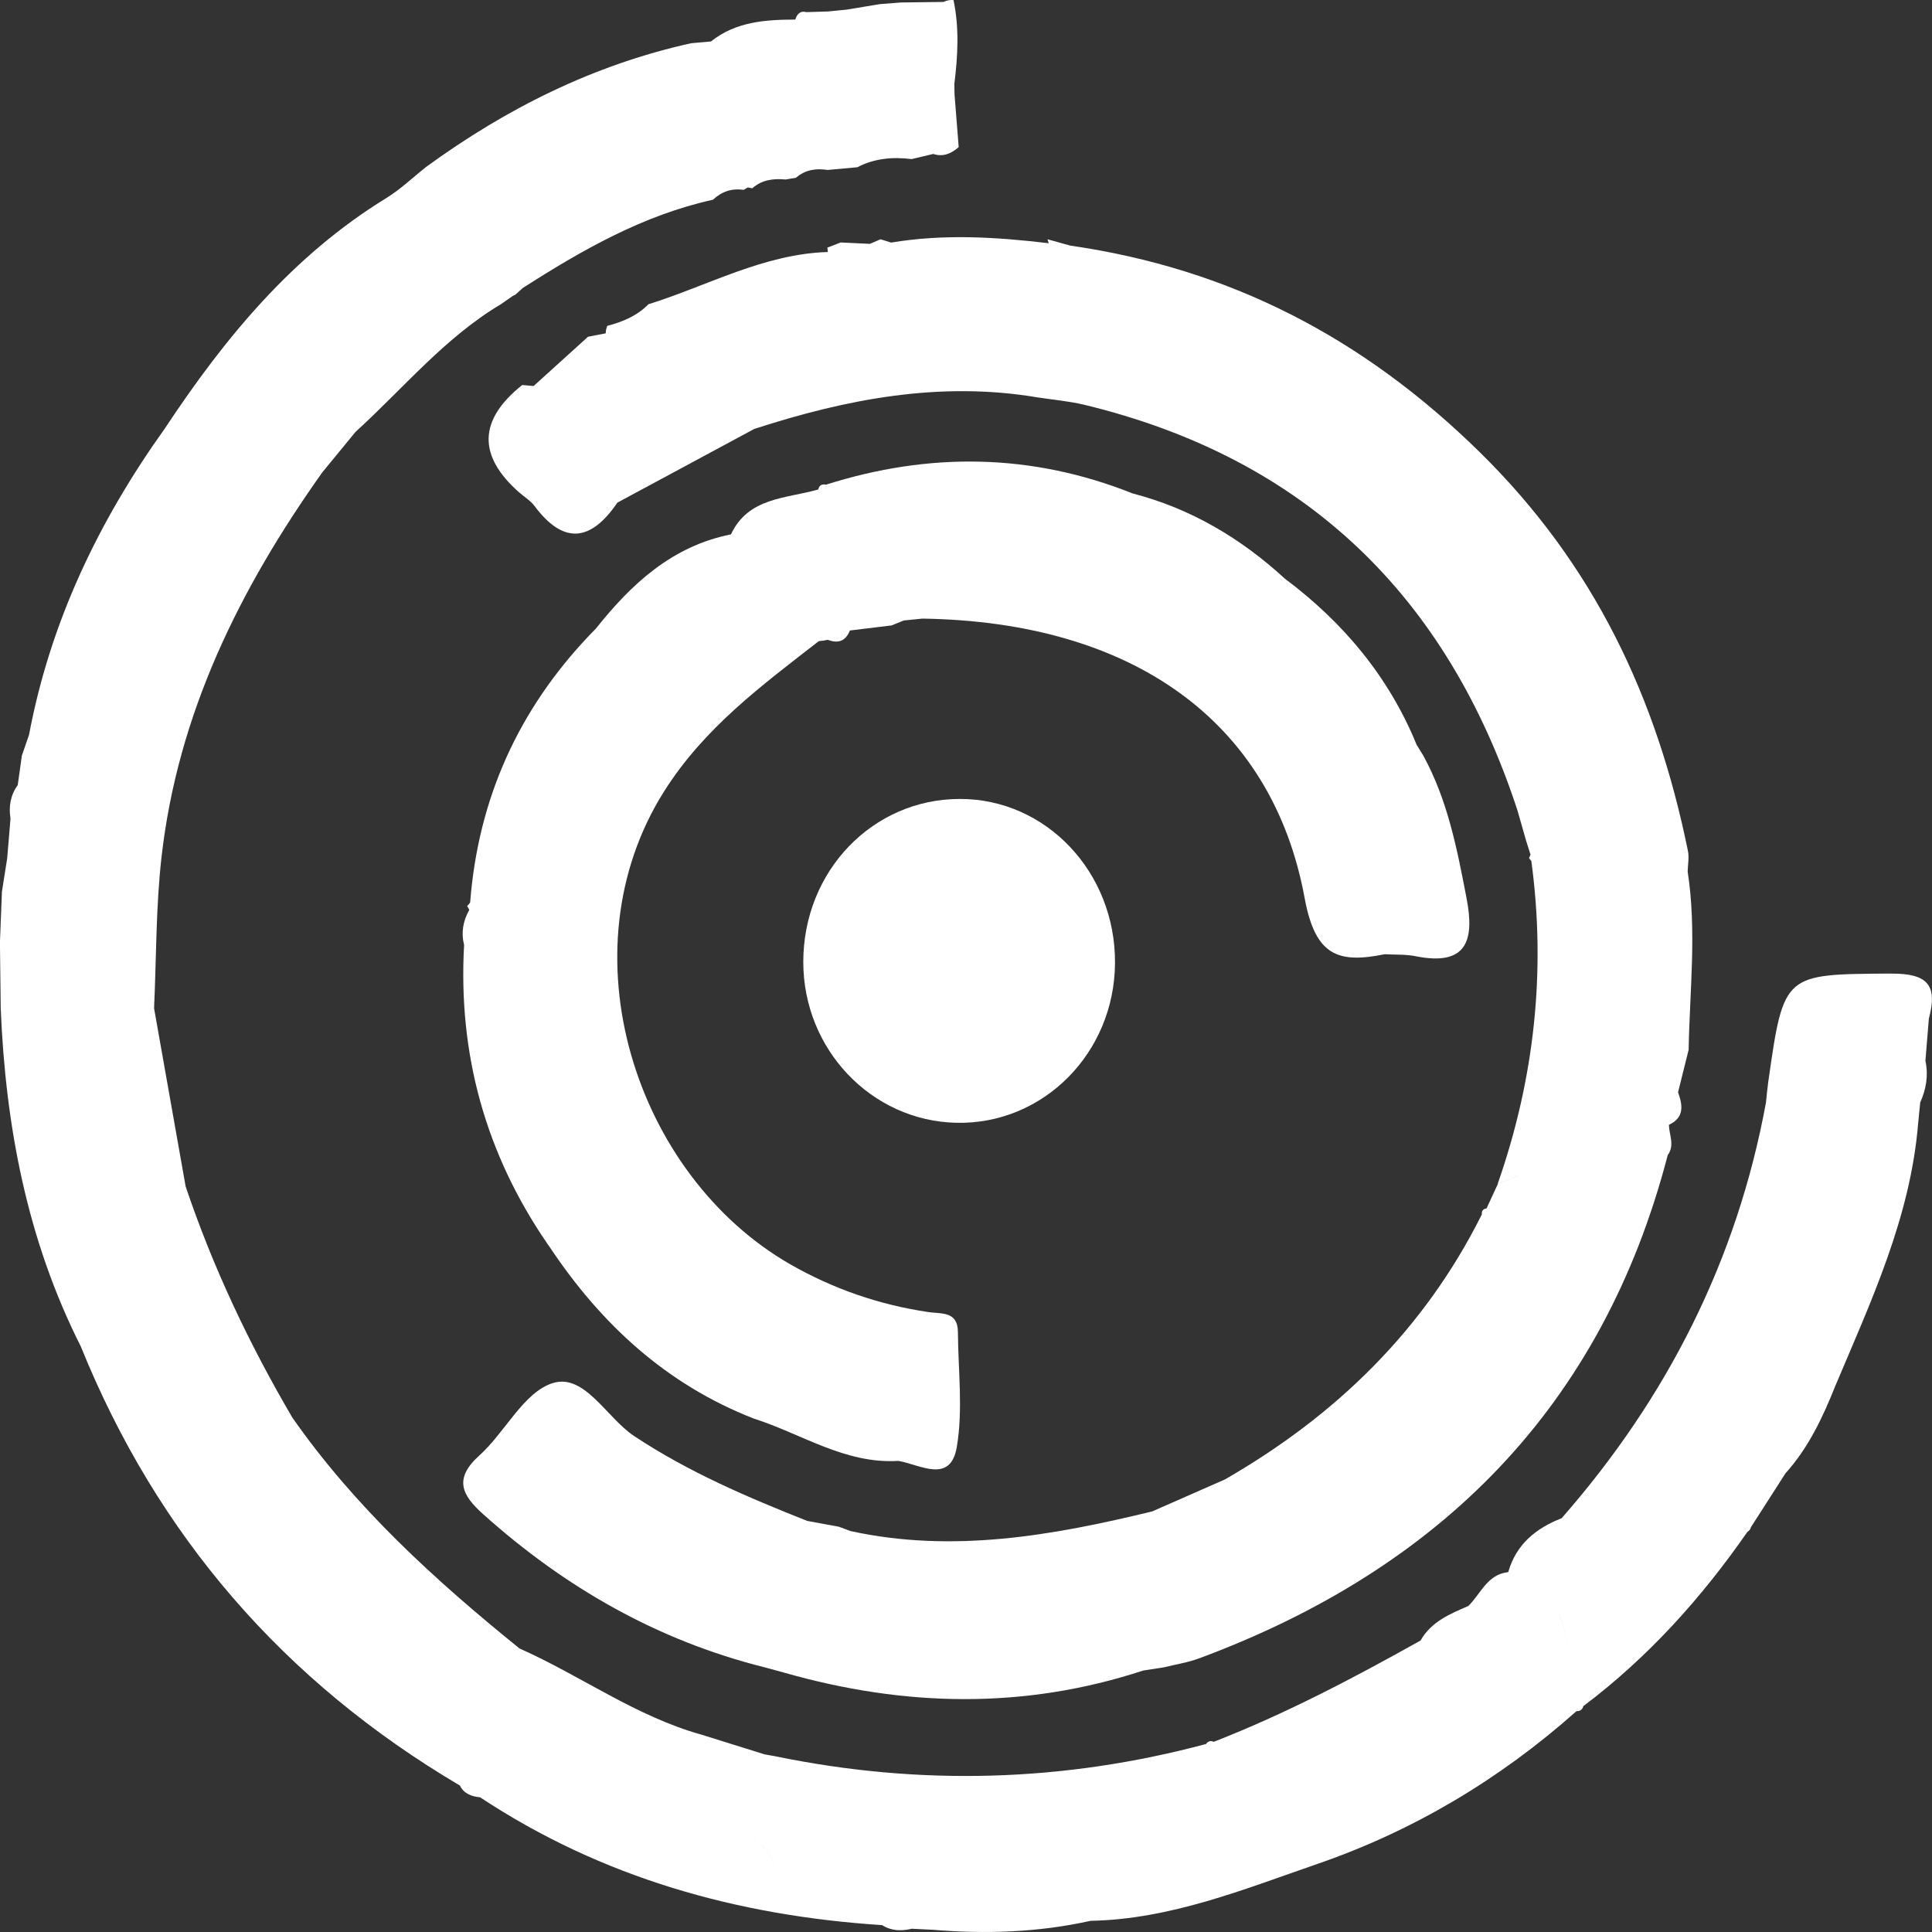 <svg width="32" height="32" viewBox="0 0 32 32" fill="none" xmlns="http://www.w3.org/2000/svg">
<rect x="0" y="0" width="32" height="32" fill="#333333" stroke="none"/>
<g clipPath="url(#clip0_3257_7775)">
<path d="M7.687 15.651C7.586 17.454 8.04 19.102 9.061 20.593L9.1 20.648C9.951 21.927 11.034 22.93 12.485 23.496C13.277 23.748 13.996 24.251 14.878 24.197C15.239 24.257 15.741 24.584 15.847 23.97C15.953 23.351 15.87 22.7 15.866 22.063C15.864 21.713 15.594 21.765 15.371 21.731C14.562 21.611 13.803 21.349 13.091 20.942C10.528 19.473 9.319 15.77 11 13.107C11.665 12.054 12.617 11.354 13.562 10.619C13.612 10.616 13.661 10.609 13.71 10.597C13.883 10.664 14.007 10.619 14.077 10.443C14.307 10.415 14.537 10.387 14.768 10.359C14.835 10.332 14.902 10.305 14.97 10.277C15.072 10.267 15.175 10.256 15.278 10.246C18.734 10.298 21.067 11.927 21.609 14.875C21.785 15.834 22.164 15.961 22.935 15.805C23.106 15.815 23.282 15.805 23.448 15.838C24.287 16.006 24.427 15.587 24.292 14.884C24.135 14.067 23.979 13.253 23.573 12.513C23.536 12.454 23.5 12.395 23.464 12.336C23.003 11.208 22.25 10.31 21.281 9.584C20.552 8.915 19.724 8.423 18.76 8.173C17.084 7.505 15.389 7.486 13.68 8.028C13.611 8.013 13.568 8.039 13.553 8.107C13.022 8.261 12.397 8.232 12.107 8.851C11.134 9.045 10.461 9.668 9.871 10.41C8.671 11.625 7.97 13.076 7.802 14.779C7.797 14.836 7.792 14.893 7.787 14.95L7.738 15.007C7.738 15.007 7.773 15.07 7.773 15.07C7.67 15.253 7.635 15.446 7.687 15.652L7.687 15.651Z" fill="white"/>
<path d="M13.305 15.933C13.305 17.38 14.43 18.563 15.836 18.597C17.278 18.631 18.46 17.442 18.468 15.95C18.477 14.446 17.326 13.23 15.897 13.233C14.451 13.235 13.305 14.429 13.305 15.933Z" fill="white"/>
<path d="M31.321 16.125C29.546 16.139 29.545 16.109 29.288 17.919C29.272 18.032 29.262 18.147 29.25 18.261C28.77 20.874 27.611 23.154 25.866 25.146C25.439 25.313 25.112 25.579 24.981 26.039L24.994 26.054C24.986 26.045 24.981 26.039 24.981 26.039C24.633 26.076 24.527 26.399 24.319 26.601C24.013 26.733 23.705 26.86 23.529 27.172C22.418 27.794 21.292 28.387 20.103 28.85C20.05 28.827 20.008 28.839 19.976 28.886C17.613 29.518 15.234 29.583 12.84 29.089C12.781 29.078 12.723 29.068 12.665 29.058C12.315 28.949 11.965 28.84 11.614 28.73C10.53 28.427 9.62 27.755 8.605 27.304C7.204 26.172 5.88 24.965 4.841 23.478C4.127 22.26 3.526 20.991 3.075 19.652C2.9 18.668 2.726 17.684 2.552 16.701C2.59 15.866 2.581 15.027 2.675 14.199C2.943 11.821 3.971 9.748 5.339 7.823C5.523 7.599 5.707 7.376 5.89 7.152C6.681 6.433 7.365 5.593 8.299 5.037C8.365 4.991 8.431 4.945 8.497 4.899L8.536 4.881C8.576 4.845 8.616 4.808 8.656 4.772C9.641 4.141 10.65 3.564 11.809 3.308C11.952 3.174 12.12 3.115 12.317 3.145L12.384 3.105L12.461 3.118C12.62 2.977 12.811 2.954 13.012 2.973C13.07 2.963 13.127 2.954 13.184 2.944C13.337 2.811 13.515 2.785 13.708 2.815C13.872 2.8 14.036 2.785 14.2 2.77C14.484 2.622 14.788 2.596 15.1 2.635C15.219 2.607 15.338 2.579 15.457 2.55C15.622 2.604 15.757 2.543 15.879 2.437C15.856 2.146 15.833 1.855 15.81 1.564C15.809 1.506 15.808 1.448 15.807 1.39C15.865 0.927 15.89 0.463 15.793 0.001C15.735 -0.004 15.68 0.006 15.628 0.032C15.628 0.08 15.626 0.127 15.623 0.174C15.375 0.37 15.113 0.517 14.84 0.623C15.113 0.517 15.375 0.37 15.623 0.174C15.626 0.127 15.628 0.08 15.628 0.032C15.393 0.035 15.159 0.038 14.924 0.041C14.808 0.05 14.691 0.059 14.575 0.068C14.392 0.098 14.209 0.128 14.026 0.159C13.922 0.169 13.819 0.179 13.716 0.19C13.596 0.194 13.476 0.198 13.357 0.201C13.245 0.173 13.202 0.24 13.171 0.324C12.675 0.326 12.187 0.358 11.776 0.687C11.666 0.697 11.556 0.707 11.447 0.716C9.832 1.074 8.387 1.796 7.058 2.765C6.839 2.938 6.634 3.136 6.398 3.281C4.842 4.236 3.72 5.601 2.731 7.096C1.632 8.633 0.832 10.303 0.481 12.171C0.441 12.286 0.402 12.401 0.362 12.515C0.354 12.575 0.346 12.635 0.337 12.695C0.461 12.702 0.546 12.745 0.597 12.819C0.545 12.745 0.461 12.702 0.337 12.695C0.323 12.798 0.308 12.9 0.294 13.002C0.174 13.171 0.141 13.357 0.174 13.558C0.156 13.778 0.138 13.997 0.119 14.217C0.09 14.4 0.061 14.584 0.032 14.767C0.021 15.047 0.01 15.328 -0.001 15.608C0.004 15.973 0.008 16.338 0.012 16.703C0.092 18.654 0.45 20.54 1.338 22.301C2.607 25.436 4.706 27.855 7.617 29.574C7.686 29.712 7.811 29.755 7.952 29.769C9.971 31.103 12.215 31.731 14.61 31.886C14.765 31.985 14.932 31.986 15.103 31.946C15.219 31.952 15.334 31.957 15.45 31.963C15.45 31.957 15.45 31.951 15.45 31.945C15.45 31.951 15.45 31.957 15.45 31.963C16.327 32.036 17.2 32.007 18.062 31.815C19.388 31.79 20.606 31.291 21.825 30.871C23.405 30.326 24.839 29.472 26.099 28.353C26.099 28.353 26.116 28.341 26.116 28.341C26.174 28.343 26.21 28.315 26.225 28.259C27.296 27.453 28.18 26.47 28.943 25.372C28.974 25.355 28.993 25.329 29.001 25.295C29.192 24.998 29.382 24.7 29.573 24.403C29.954 23.98 30.191 23.475 30.399 22.954C30.992 21.549 31.642 20.163 31.77 18.612C31.782 18.494 31.793 18.376 31.805 18.259C31.905 18.038 31.942 17.809 31.891 17.569C31.91 17.336 31.929 17.104 31.948 16.871C32.095 16.322 31.935 16.121 31.32 16.126L31.321 16.125ZM15.615 0.715C15.613 0.755 15.611 0.796 15.611 0.837C15.611 0.796 15.613 0.756 15.615 0.715ZM13.171 0.887C13.177 0.881 13.183 0.875 13.189 0.869C13.183 0.875 13.177 0.881 13.171 0.887ZM13.028 1.012C13.036 1.007 13.043 1.001 13.05 0.996C13.043 1.001 13.036 1.007 13.028 1.012ZM13.068 0.982C13.075 0.976 13.083 0.969 13.09 0.963C13.083 0.969 13.075 0.976 13.068 0.982ZM14.636 0.695C14.668 0.685 14.699 0.675 14.731 0.663C14.699 0.674 14.668 0.685 14.636 0.695ZM5.175 7.493C5.173 7.474 5.172 7.455 5.173 7.437C5.172 7.455 5.173 7.474 5.175 7.493ZM2.286 17.995C2.296 17.985 2.306 17.974 2.315 17.962C2.306 17.974 2.296 17.985 2.286 17.995ZM2.38 17.798C2.37 17.857 2.352 17.911 2.319 17.956C2.352 17.911 2.37 17.857 2.38 17.798ZM0.508 12.346C0.46 12.402 0.412 12.458 0.364 12.514C0.412 12.458 0.46 12.402 0.508 12.346C1.124 11.399 1.697 10.427 2.097 9.371C1.697 10.427 1.124 11.399 0.508 12.346ZM25.985 27.356C25.941 27.096 25.888 26.841 25.77 26.626C25.889 26.841 25.941 27.096 25.985 27.356ZM26.003 27.462C25.999 27.442 25.996 27.421 25.992 27.4C25.996 27.421 25.999 27.442 26.003 27.462ZM24.345 26.626C24.345 26.626 24.326 26.607 24.32 26.602L24.345 26.626ZM21.89 28.695L22.017 28.57C21.975 28.611 21.933 28.653 21.89 28.695ZM19.85 30.596C19.853 30.59 19.856 30.585 19.858 30.579C19.856 30.585 19.853 30.59 19.85 30.596ZM19.89 30.532C19.895 30.526 19.901 30.52 19.907 30.515C19.901 30.52 19.895 30.526 19.89 30.532ZM18.721 31.173C18.733 31.174 18.746 31.175 18.758 31.176C18.746 31.175 18.733 31.174 18.721 31.173ZM15.619 31.682C15.624 31.68 15.63 31.678 15.636 31.677C15.63 31.678 15.624 31.68 15.619 31.682ZM14.334 31.063C14.344 31.074 14.353 31.084 14.363 31.093C14.353 31.083 14.344 31.074 14.334 31.063ZM13.442 30.832C13.713 30.441 13.9 30.541 14.071 30.737C14.094 30.764 14.117 30.792 14.14 30.821C14.117 30.792 14.094 30.764 14.071 30.737C13.9 30.541 13.712 30.441 13.442 30.832ZM14.154 30.839C14.168 30.857 14.182 30.875 14.195 30.893C14.182 30.875 14.168 30.857 14.154 30.839ZM11.622 30.088C11.443 29.908 11.272 29.729 11.184 29.549C11.272 29.729 11.443 29.908 11.622 30.088ZM11.136 29.417C11.145 29.454 11.158 29.492 11.175 29.529C11.158 29.491 11.145 29.454 11.136 29.417ZM11.125 29.348C11.124 29.334 11.123 29.32 11.124 29.305C11.123 29.32 11.124 29.334 11.125 29.348ZM12.841 30.957C12.737 30.502 12.378 30.405 12.035 30.286C12.378 30.405 12.738 30.502 12.841 30.957ZM14.52 31.252C14.51 31.247 14.501 31.241 14.492 31.234C14.501 31.241 14.51 31.247 14.52 31.252ZM27.215 25.912C27.244 25.905 27.274 25.897 27.306 25.887C27.274 25.897 27.244 25.905 27.215 25.912Z" fill="white"/>
<path d="M14.76 4.018C14.701 4 14.643 3.981 14.585 3.963L14.408 4.039C14.247 4.031 14.086 4.023 13.925 4.016C13.851 4.044 13.778 4.072 13.704 4.101L13.711 4.174C12.646 4.207 11.726 4.732 10.741 5.039C10.552 5.231 10.314 5.331 10.059 5.397C10.042 5.437 10.033 5.478 10.033 5.521C9.935 5.54 9.837 5.559 9.739 5.578C9.439 5.85 9.139 6.122 8.838 6.394C8.844 6.42 8.847 6.447 8.848 6.473C8.848 6.493 8.848 6.513 8.847 6.533C8.846 6.547 8.845 6.56 8.843 6.574C8.838 6.621 8.827 6.669 8.815 6.716C8.828 6.669 8.838 6.621 8.843 6.574C8.845 6.56 8.846 6.547 8.847 6.533C8.848 6.513 8.849 6.493 8.848 6.473C8.847 6.447 8.844 6.42 8.838 6.394C8.776 6.389 8.713 6.383 8.65 6.377C7.925 6.954 7.908 7.546 8.598 8.155C8.684 8.231 8.789 8.293 8.855 8.383C9.344 9.037 9.795 8.958 10.226 8.325C10.217 8.312 10.207 8.298 10.197 8.285C10.192 8.278 10.187 8.271 10.182 8.263C10.172 8.249 10.161 8.234 10.15 8.219C10.144 8.212 10.139 8.204 10.133 8.197C10.127 8.189 10.121 8.182 10.116 8.174C10.121 8.182 10.127 8.189 10.133 8.197C10.139 8.204 10.144 8.212 10.15 8.219C10.161 8.234 10.172 8.249 10.182 8.263C10.187 8.27 10.192 8.278 10.197 8.285C10.207 8.298 10.217 8.312 10.226 8.325C10.982 7.918 11.737 7.512 12.492 7.105C14.023 6.608 15.575 6.309 17.191 6.583C17.192 6.476 17.192 6.369 17.193 6.262C17.488 6.279 17.786 6.239 18.079 6.271C17.786 6.239 17.488 6.279 17.193 6.262C17.192 6.369 17.192 6.476 17.191 6.583C17.446 6.622 17.706 6.644 17.957 6.704C21.616 7.587 23.968 9.868 25.132 13.417C25.181 13.588 25.23 13.759 25.279 13.93C25.302 14.005 25.326 14.08 25.35 14.155C25.35 14.155 25.326 14.213 25.326 14.213C25.326 14.213 25.364 14.262 25.364 14.262C25.61 16.089 25.414 17.87 24.807 19.607C25.171 19.467 25.489 19.347 25.68 19.025C25.489 19.347 25.171 19.467 24.807 19.608L24.809 19.61C24.747 19.745 24.684 19.88 24.622 20.015C24.565 20.023 24.538 20.057 24.544 20.114C23.589 22.027 22.125 23.448 20.287 24.505C19.886 24.681 19.485 24.858 19.084 25.034C17.437 25.433 15.783 25.73 14.086 25.359C14.023 25.335 13.959 25.311 13.896 25.288C13.721 25.256 13.545 25.223 13.37 25.191C12.378 24.798 11.402 24.381 10.504 23.786C10.044 23.48 9.683 22.744 9.156 22.908C8.674 23.059 8.368 23.721 7.94 24.107C7.511 24.492 7.648 24.763 8.004 25.081C9.359 26.295 10.894 27.174 12.668 27.617C12.776 27.646 12.883 27.675 12.991 27.705C14.976 28.271 16.958 28.318 18.936 27.669C19.051 27.652 19.166 27.634 19.28 27.616C19.474 27.567 19.674 27.537 19.86 27.468C23.844 25.99 26.537 23.308 27.623 19.132C27.742 18.97 27.647 18.798 27.642 18.631C27.902 18.509 27.871 18.307 27.794 18.091C27.852 17.857 27.91 17.622 27.969 17.388C27.987 16.404 28.105 15.419 27.953 14.436C27.956 14.321 27.98 14.202 27.957 14.092C27.442 11.561 26.409 9.355 24.508 7.488C22.575 5.59 20.371 4.45 17.727 4.068C17.602 4.032 17.476 3.998 17.35 3.963L17.371 4.029C16.501 3.925 15.631 3.872 14.76 4.018L14.76 4.018ZM16.064 4.209C15.928 4.209 15.792 4.203 15.656 4.191C15.792 4.203 15.928 4.209 16.064 4.209ZM13.656 4.836C13.672 4.833 13.688 4.831 13.703 4.828C13.688 4.831 13.672 4.833 13.656 4.836ZM14.854 5.846C14.86 5.849 14.866 5.852 14.871 5.856C14.866 5.852 14.86 5.849 14.854 5.846ZM14.999 5.949C15.012 5.96 15.026 5.972 15.039 5.985C15.026 5.972 15.012 5.96 14.999 5.949ZM14.113 4.684C14.079 4.706 14.044 4.725 14.007 4.741C14.044 4.725 14.079 4.706 14.113 4.684ZM14.166 4.646C14.152 4.657 14.139 4.667 14.124 4.677C14.138 4.667 14.152 4.657 14.166 4.646ZM13.795 4.809C13.818 4.804 13.84 4.799 13.862 4.793C13.876 4.788 13.891 4.784 13.905 4.78C13.891 4.784 13.876 4.788 13.862 4.793C13.84 4.799 13.818 4.804 13.795 4.809ZM8.773 6.86C8.769 6.874 8.765 6.888 8.76 6.902C8.765 6.888 8.769 6.874 8.773 6.86ZM8.704 7.126C8.706 7.112 8.708 7.099 8.711 7.085C8.708 7.099 8.706 7.112 8.704 7.126ZM9.996 8.03C10.002 8.037 10.009 8.044 10.015 8.051C10.009 8.044 10.002 8.037 9.996 8.03ZM10.089 8.14C10.095 8.147 10.101 8.155 10.107 8.163C10.101 8.155 10.095 8.148 10.089 8.14ZM12.489 5.565C12.414 5.514 12.34 5.477 12.267 5.452C12.34 5.477 12.414 5.514 12.489 5.565C12.483 5.628 12.484 5.689 12.491 5.75C12.484 5.689 12.483 5.628 12.489 5.565ZM13.439 6.369C13.446 6.364 13.453 6.358 13.46 6.352C13.453 6.358 13.446 6.364 13.439 6.369ZM25.727 18.936C25.734 18.921 25.741 18.904 25.748 18.888C25.741 18.904 25.734 18.921 25.727 18.936C25.719 18.952 25.712 18.967 25.704 18.982C25.712 18.967 25.72 18.952 25.727 18.936ZM15.046 26.893C15.043 26.894 15.04 26.895 15.038 26.896C15.04 26.895 15.043 26.894 15.046 26.893ZM15.013 26.903C15 26.907 14.988 26.91 14.975 26.913C14.988 26.91 15 26.907 15.013 26.903ZM14.886 26.929C14.879 26.93 14.872 26.931 14.865 26.932C14.872 26.931 14.879 26.93 14.886 26.929ZM15.156 26.838C15.161 26.834 15.167 26.83 15.172 26.826C15.167 26.83 15.161 26.834 15.156 26.838ZM15.104 26.261C15.102 26.187 15.092 26.116 15.063 26.055C15.092 26.116 15.101 26.187 15.104 26.261ZM16.02 25.695C16.04 25.696 16.061 25.698 16.081 25.7C16.061 25.698 16.04 25.696 16.02 25.695ZM13.771 25.996C13.901 25.935 14.024 25.867 14.065 25.736C14.071 25.61 14.077 25.484 14.083 25.358C14.077 25.484 14.071 25.61 14.065 25.736C14.024 25.867 13.901 25.935 13.771 25.996ZM13.658 26.049C13.637 26.059 13.616 26.069 13.596 26.08C13.616 26.069 13.637 26.059 13.658 26.049ZM13.553 26.105C13.544 26.111 13.535 26.117 13.526 26.124C13.535 26.117 13.544 26.111 13.553 26.105ZM13.097 25.396C13.127 25.396 13.158 25.396 13.188 25.393C13.158 25.396 13.127 25.396 13.097 25.396ZM12.864 25.39C12.849 25.391 12.834 25.391 12.818 25.392C12.833 25.391 12.849 25.391 12.864 25.39ZM12.796 25.394C12.781 25.396 12.766 25.398 12.751 25.401C12.766 25.398 12.781 25.396 12.796 25.394ZM12.492 25.566C12.492 25.624 12.492 25.682 12.492 25.74C12.492 25.682 12.492 25.624 12.492 25.566ZM12.723 25.566C12.739 25.567 12.754 25.567 12.77 25.567C12.754 25.567 12.739 25.567 12.723 25.566ZM12.838 25.567C12.823 25.567 12.808 25.567 12.793 25.567C12.808 25.567 12.823 25.567 12.838 25.567ZM12.864 25.565C12.931 25.56 12.996 25.546 13.057 25.512C12.996 25.546 12.931 25.56 12.864 25.565Z" fill="white"/>
</g>
<defs>
<clipPath id="clip0_3257_7775">
<rect width="32" height="32" fill="white"/>
</clipPath>
</defs>
</svg>
